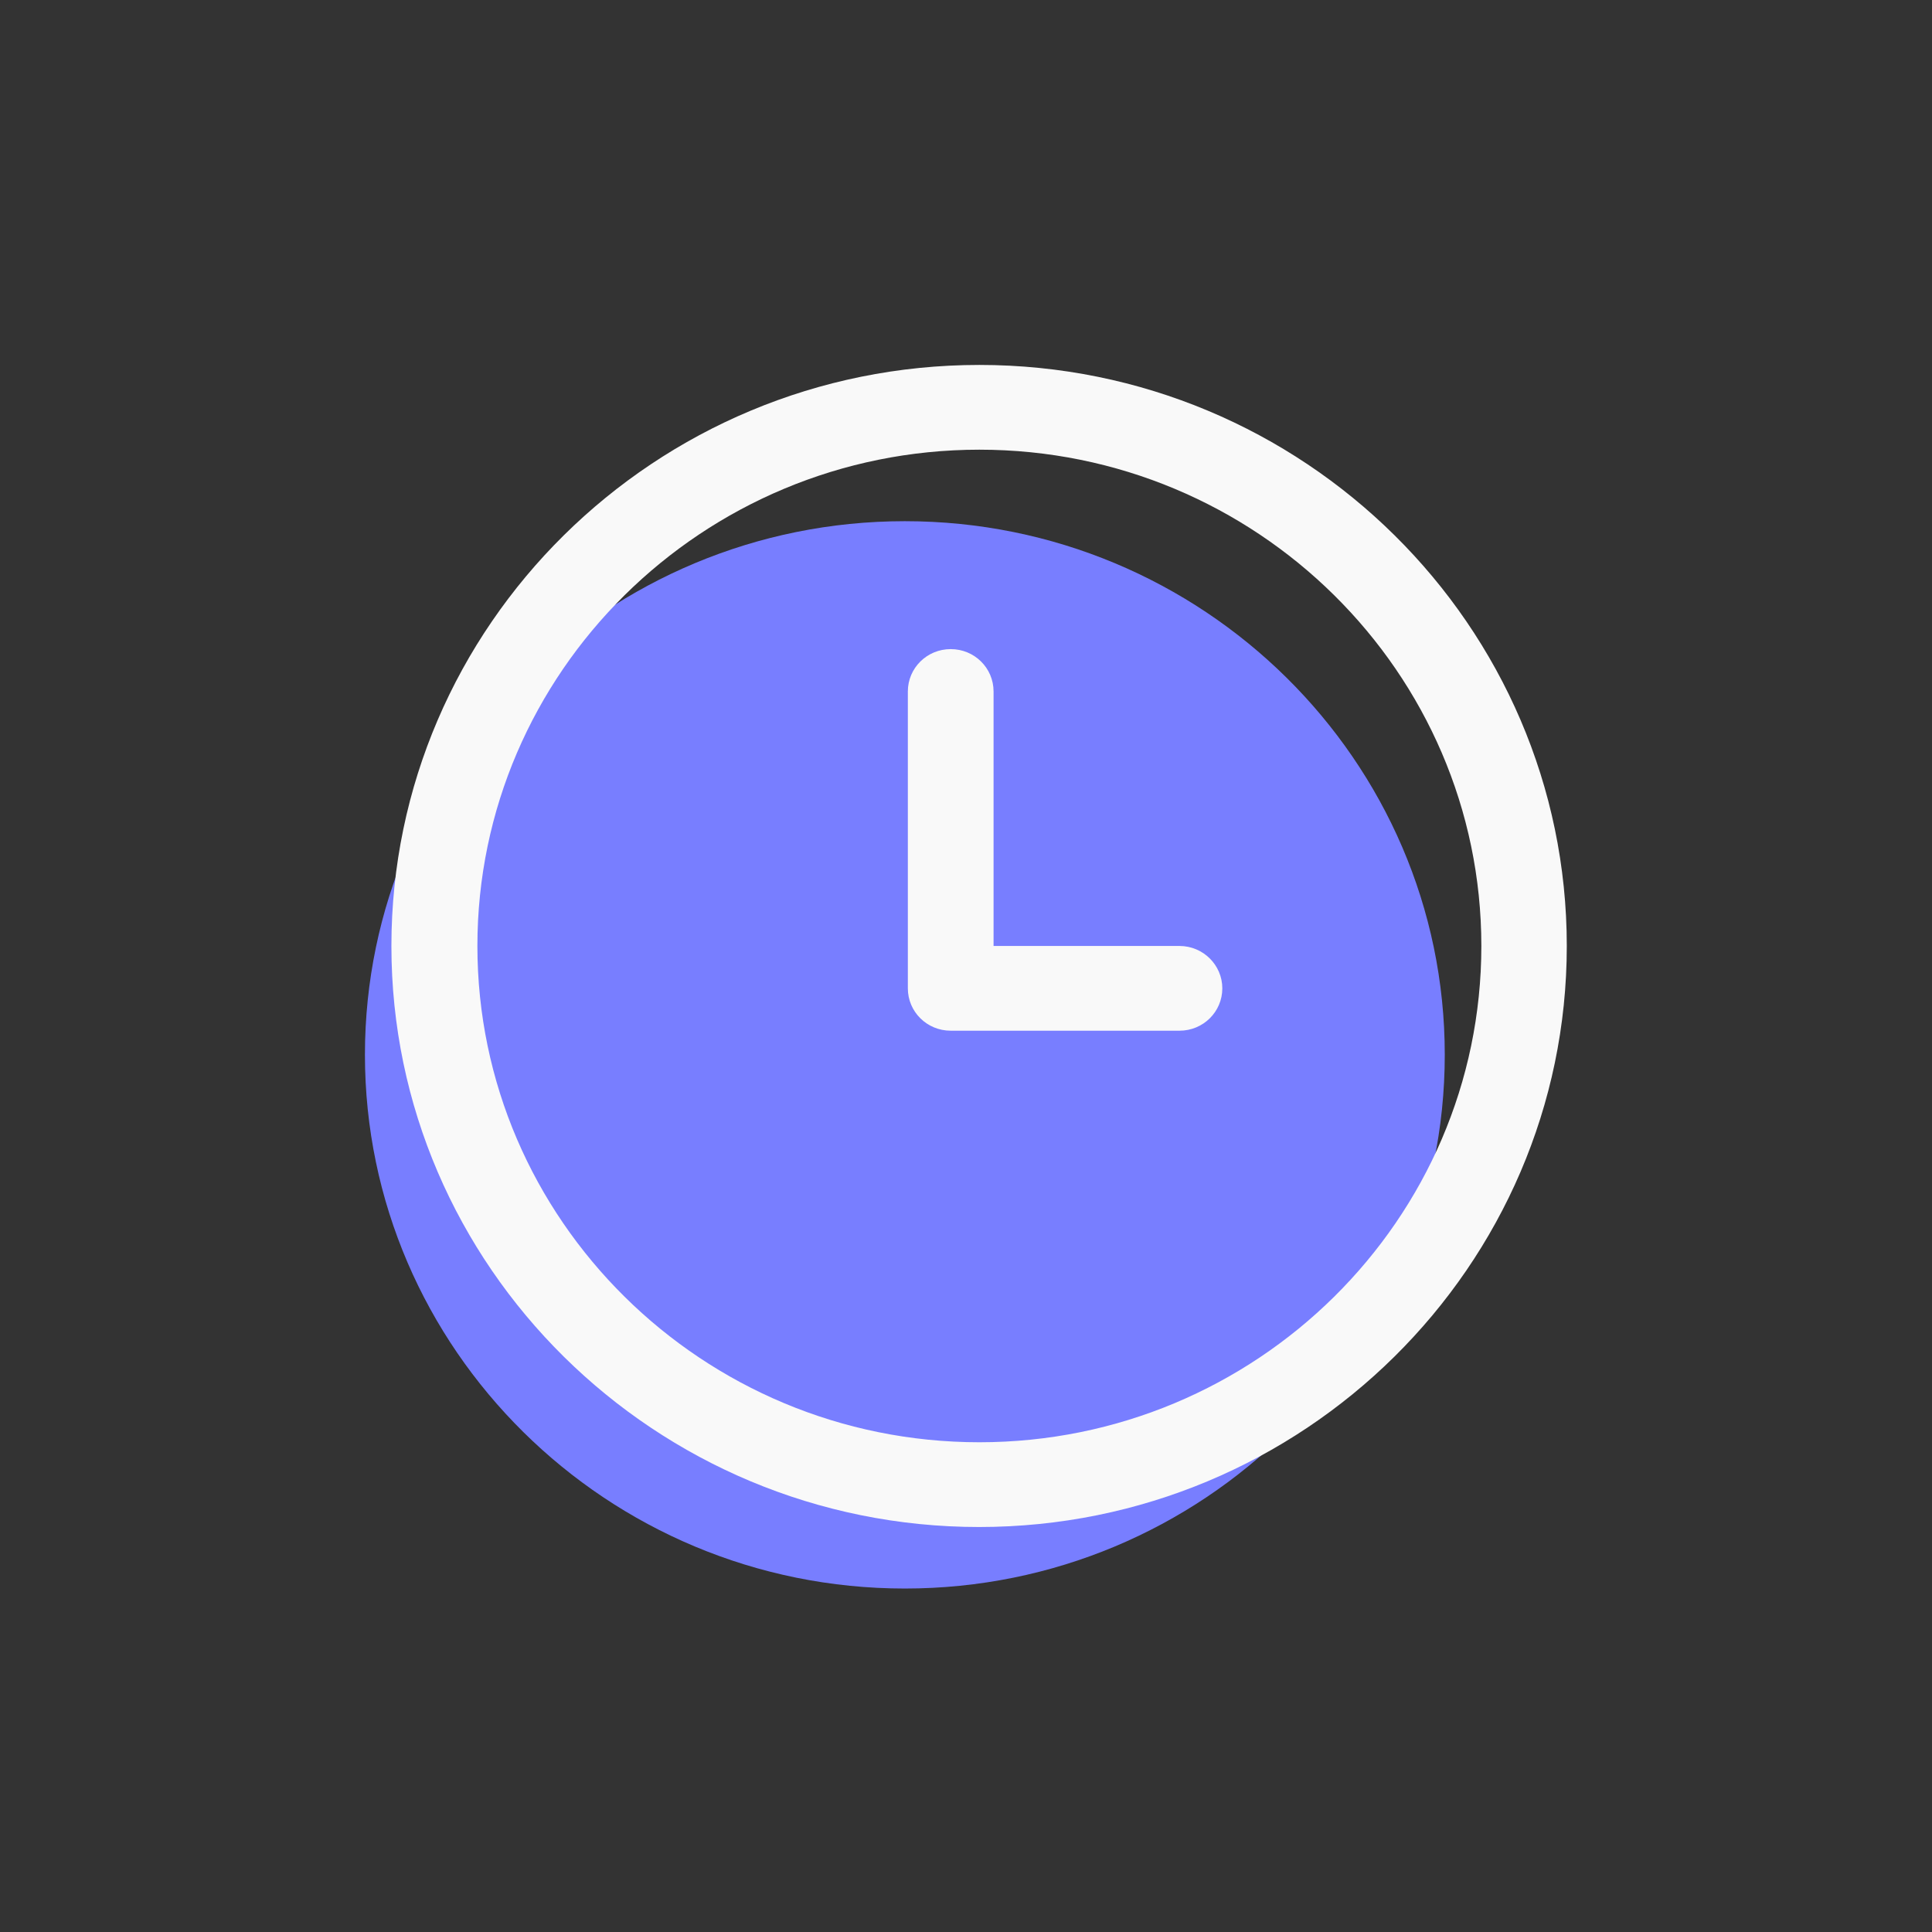 <svg width="90" height="90" viewBox="0 0 90 90" fill="none" xmlns="http://www.w3.org/2000/svg">
<rect x="0" y="0" width="90" height="90" fill="#333333" stroke="none"/>
<path d="M42.152 24.279C28.279 24.279 17 35.43 17 49.133C17 62.836 28.279 74 42.152 74C56.012 74 67.303 62.849 67.303 49.133C67.303 35.417 56.012 24.279 42.152 24.279Z" fill="#787EFF"/>
<path d="M45.623 17C30.517 17 18.233 29.144 18.233 44.067C18.233 58.989 30.517 71.134 45.61 71.134C60.704 71.134 72.987 58.989 72.987 44.067C72.987 29.144 60.717 17 45.623 17ZM45.623 67.186C32.729 67.186 22.239 56.815 22.239 44.067C22.239 31.319 32.729 20.948 45.623 20.948C58.517 20.948 69.007 31.319 69.007 44.067C69.007 56.815 58.517 67.186 45.623 67.186Z" fill="#F9F9F9"/>
<path d="M54.944 44.067H46.284V32.212C46.284 31.118 45.394 30.238 44.288 30.238C43.182 30.238 42.291 31.118 42.291 32.212V46.04C42.291 47.134 43.182 48.014 44.288 48.014H54.944C56.05 48.014 56.94 47.134 56.94 46.04C56.94 44.959 56.05 44.067 54.944 44.067Z" fill="#F9F9F9"/>
</svg>
